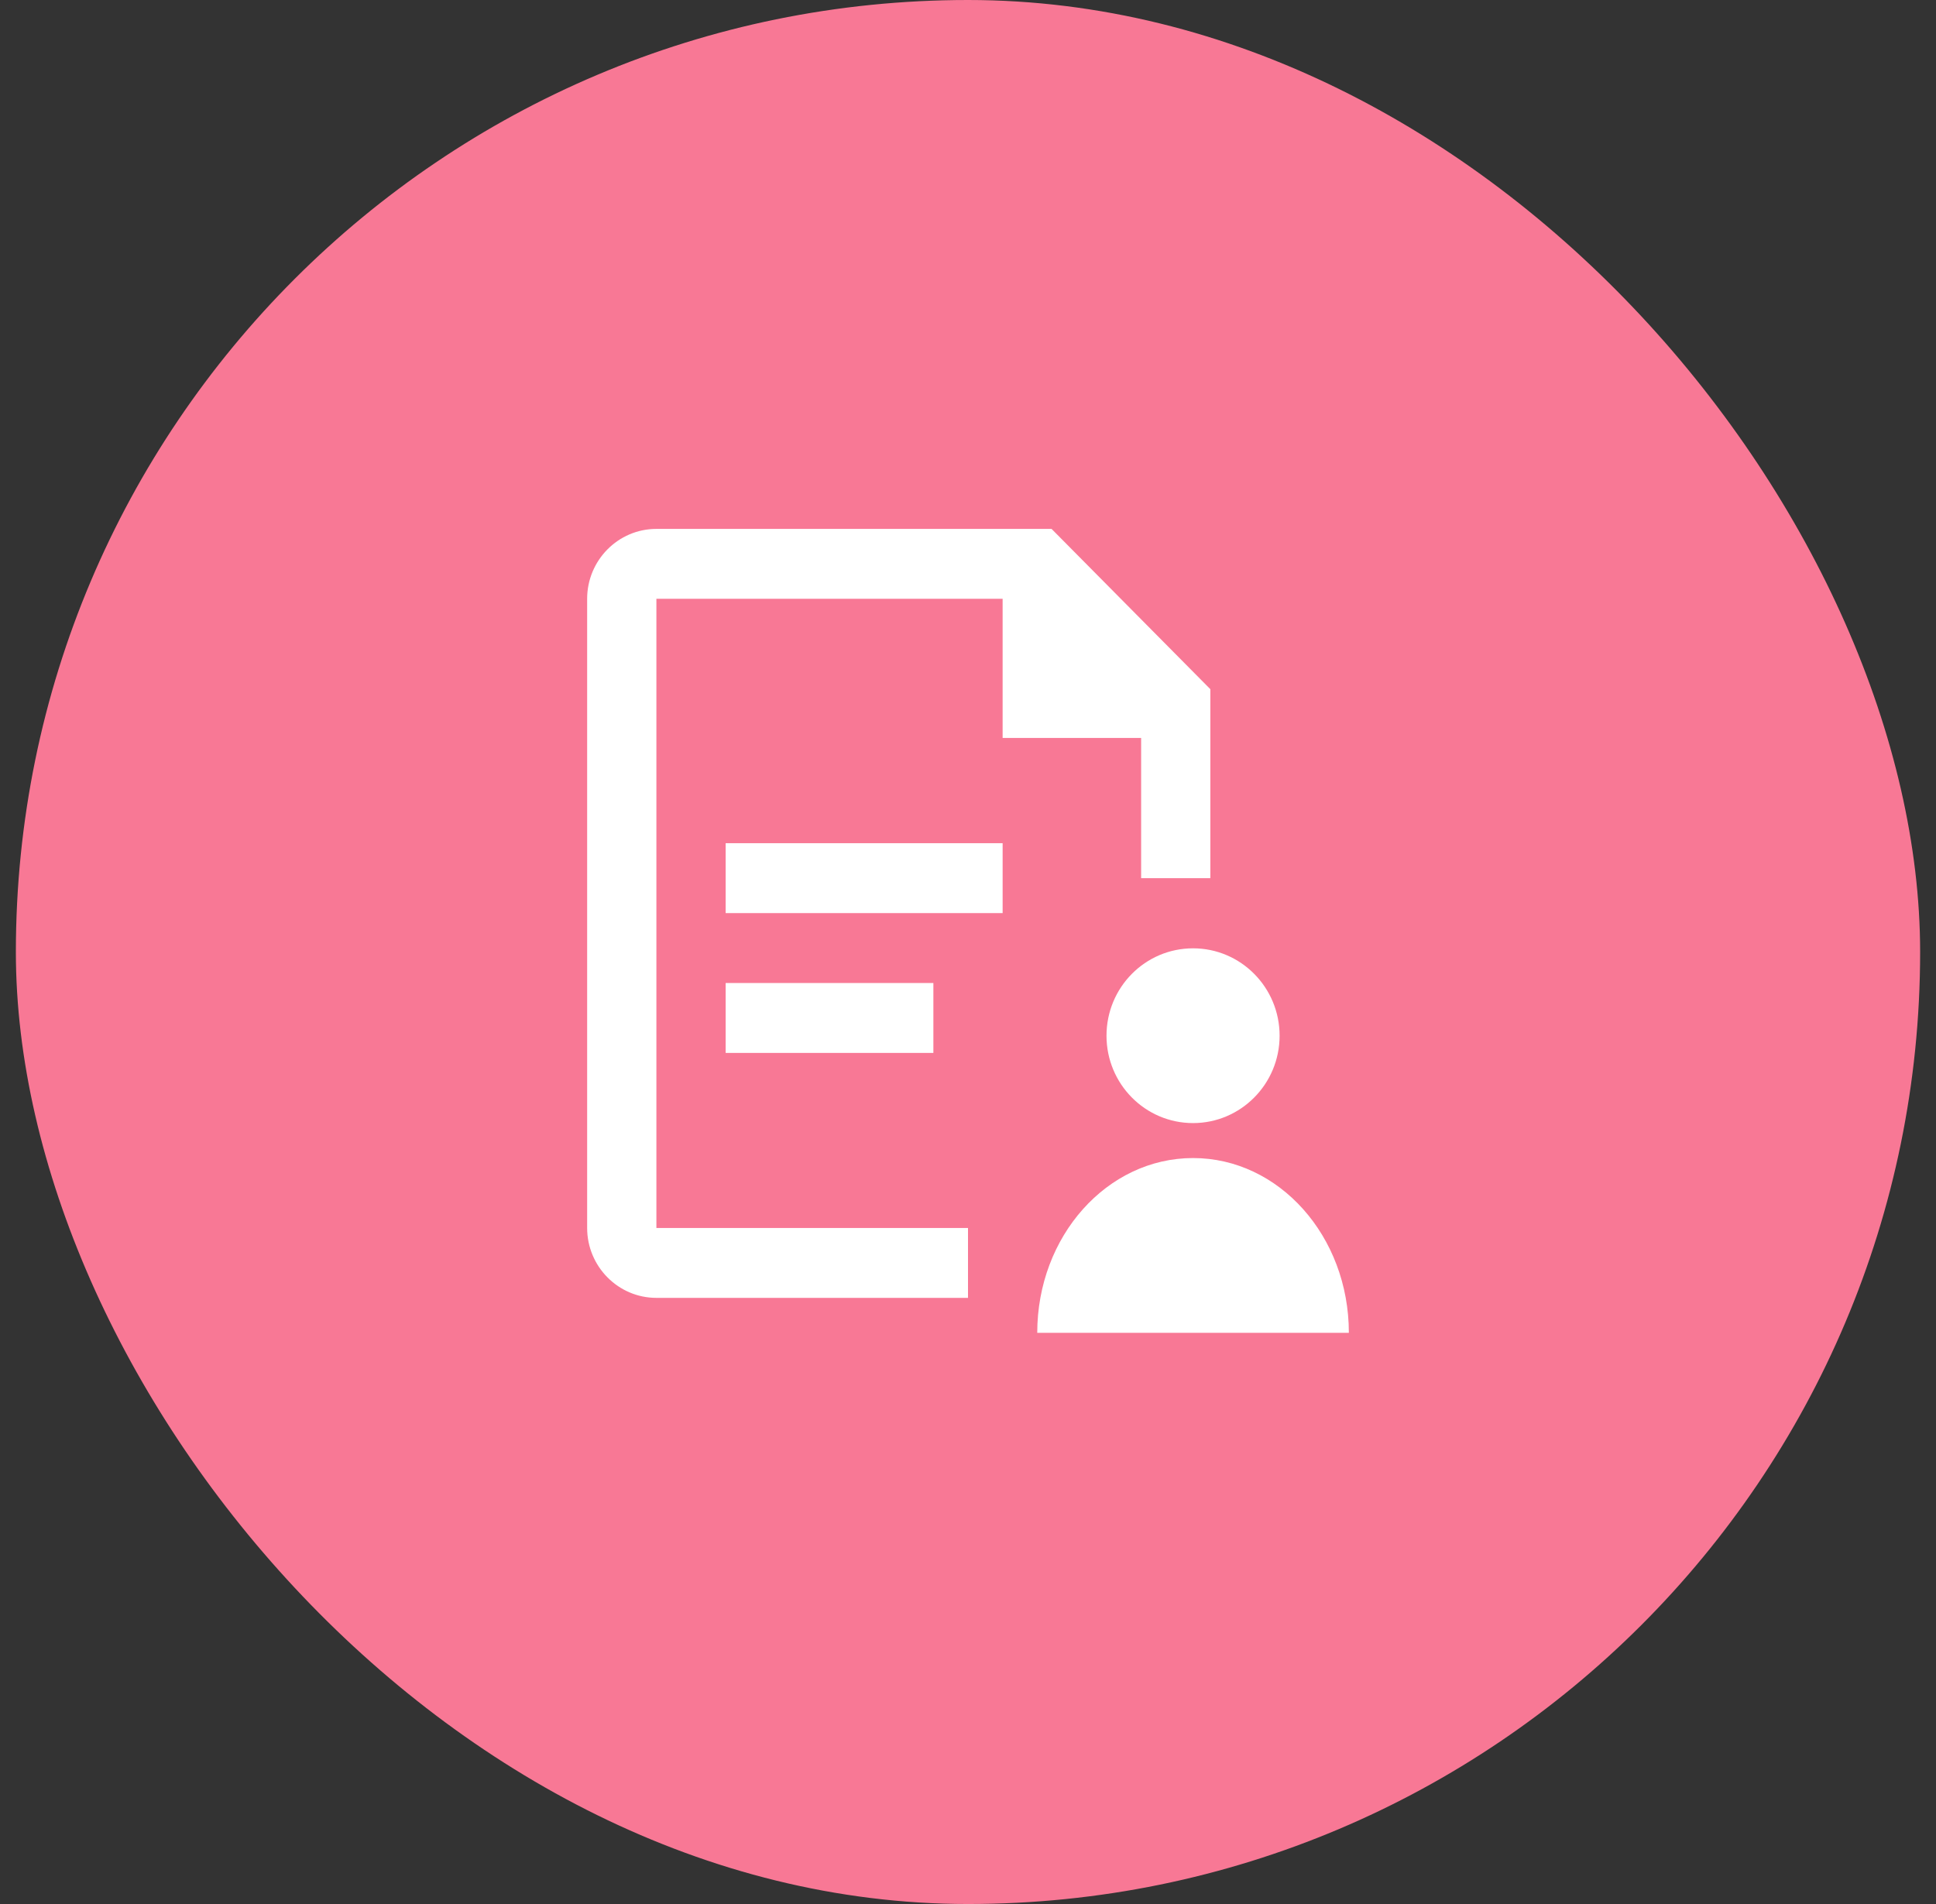<svg width="61" height="60" viewBox="0 0 61 60" fill="none" xmlns="http://www.w3.org/2000/svg">
<rect x="0" y="0" width="61" height="60" fill="#333333" stroke="none"/>
<rect x="0.5" width="60" height="60" rx="30" fill="#F87895"/>
<path fill-rule="evenodd" clip-rule="evenodd" d="M40.318 32.638C40.318 31.116 39.096 29.884 37.591 29.884C36.083 29.884 34.864 31.116 34.864 32.638C34.864 34.158 36.083 35.391 37.591 35.391C39.096 35.391 40.318 34.158 40.318 32.638Z" fill="white"/>
<path fill-rule="evenodd" clip-rule="evenodd" d="M37.591 36.493C34.88 36.493 32.682 38.959 32.682 42H42.5C42.5 38.959 40.302 36.493 37.591 36.493Z" fill="white"/>
<path fill-rule="evenodd" clip-rule="evenodd" d="M20.682 18.87H31.591V23.255H35.955V27.673H38.136V21.718L33.133 16.667H20.682C19.479 16.667 18.5 17.655 18.5 18.87V38.696C18.5 39.91 19.479 40.899 20.682 40.899H30.5V38.696H20.682V18.87Z" fill="white"/>
<path fill-rule="evenodd" clip-rule="evenodd" d="M22.864 28.774H31.591V26.571H22.864V28.774Z" fill="white"/>
<path fill-rule="evenodd" clip-rule="evenodd" d="M22.864 33.18H29.409V30.977H22.864V33.18Z" fill="white"/>
</svg>
